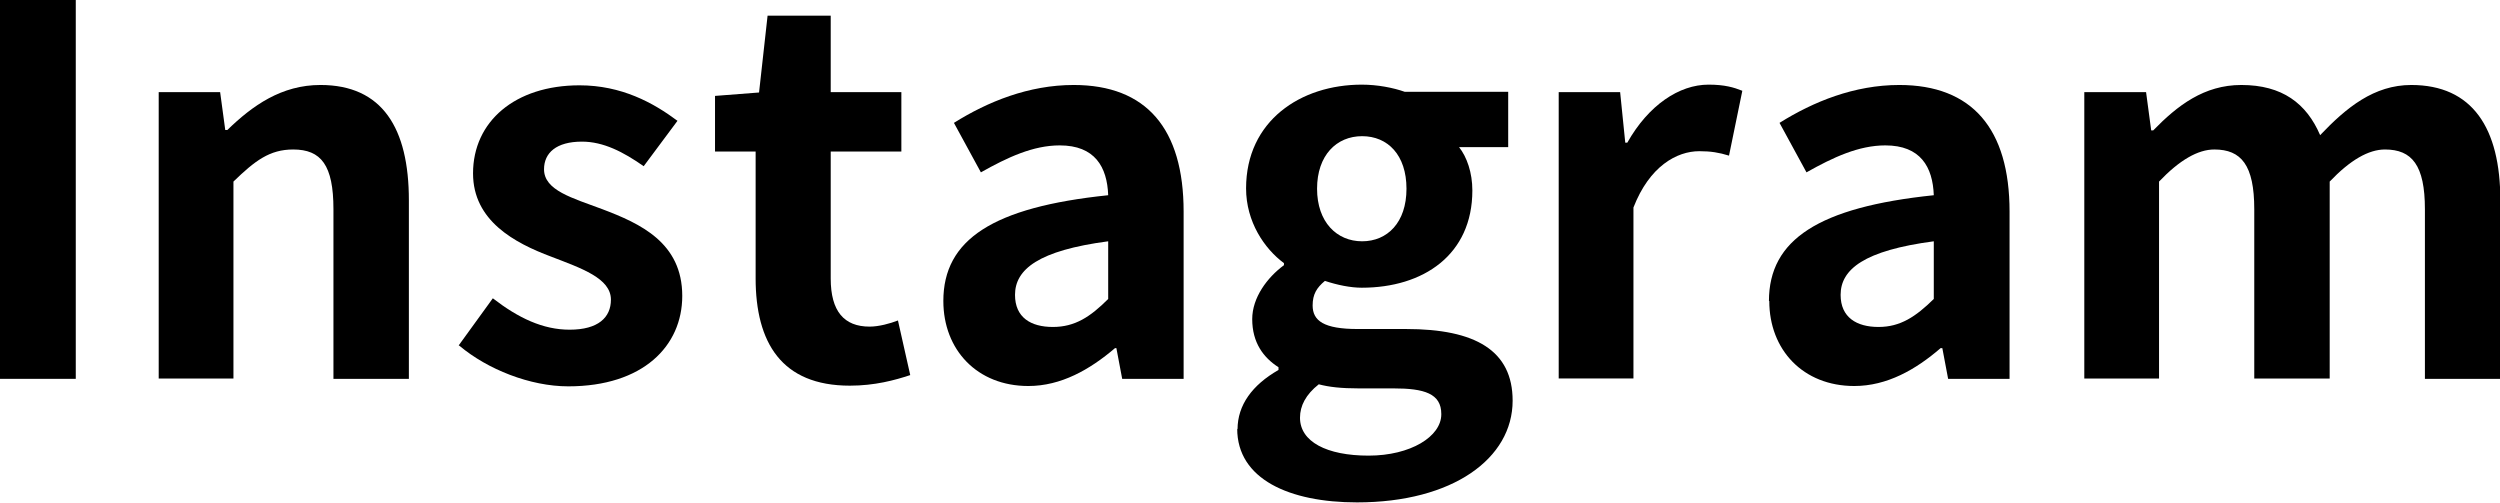 <?xml version="1.0" encoding="UTF-8"?><svg xmlns="http://www.w3.org/2000/svg" viewBox="0 0 73.25 14.74"><g id="a"/><g id="b"><g id="c"><g><path d="M0,0H2.22V11.1H0V0Z"/><path d="M4.65,2.7h1.8l.15,1.11h.06c.74-.72,1.59-1.32,2.73-1.32,1.81,0,2.59,1.26,2.59,3.38v5.23h-2.21V6.13c0-1.29-.36-1.75-1.18-1.75-.69,0-1.12,.33-1.75,.94v5.77h-2.19V2.7Z"/><path d="M13.44,10.12l1-1.38c.75,.58,1.47,.92,2.25,.92,.84,0,1.21-.36,1.21-.88,0-.63-.87-.92-1.75-1.26-1.07-.4-2.29-1.05-2.29-2.44,0-1.52,1.23-2.58,3.12-2.58,1.23,0,2.16,.51,2.87,1.04l-.99,1.33c-.6-.42-1.18-.72-1.81-.72-.75,0-1.11,.33-1.11,.81,0,.62,.83,.84,1.71,1.17,1.11,.42,2.34,.98,2.34,2.54,0,1.47-1.15,2.65-3.34,2.65-1.12,0-2.37-.5-3.19-1.19Z"/><path d="M22.14,8.16v-3.72h-1.19v-1.63l1.29-.1,.25-2.25h1.85V2.7h2.07v1.74h-2.07v3.72c0,.96,.39,1.41,1.14,1.41,.27,0,.6-.09,.83-.18l.36,1.6c-.45,.15-1.04,.31-1.77,.31-2,0-2.76-1.26-2.76-3.15Z"/><path d="M27.64,8.82c0-1.8,1.45-2.75,4.83-3.1-.03-.83-.39-1.46-1.42-1.46-.78,0-1.53,.35-2.31,.79l-.79-1.45c.99-.62,2.19-1.11,3.51-1.11,2.13,0,3.22,1.28,3.22,3.71v4.9h-1.8l-.17-.9h-.04c-.74,.63-1.58,1.11-2.54,1.11-1.5,0-2.49-1.06-2.49-2.49Zm4.83-.06v-1.69c-2.04,.27-2.73,.82-2.73,1.57,0,.66,.46,.94,1.11,.94s1.1-.3,1.62-.82Z"/><path d="M36.26,12.58c0-.71,.43-1.3,1.2-1.74v-.08c-.44-.28-.77-.72-.77-1.41,0-.63,.44-1.22,.93-1.58v-.06c-.57-.42-1.11-1.21-1.11-2.19,0-1.98,1.6-3.04,3.39-3.04,.46,0,.92,.09,1.26,.21h3.03v1.62h-1.44c.23,.29,.39,.75,.39,1.27,0,1.89-1.44,2.85-3.24,2.85-.33,0-.72-.08-1.08-.2-.24,.2-.36,.39-.36,.72,0,.45,.33,.69,1.32,.69h1.42c2.03,0,3.12,.63,3.12,2.1,0,1.69-1.75,2.98-4.56,2.98-1.98,0-3.51-.68-3.51-2.16Zm5.97-.45c0-.6-.5-.75-1.4-.75h-1.02c-.51,0-.87-.04-1.17-.12-.38,.3-.55,.63-.55,.98,0,.7,.78,1.11,2.01,1.11s2.13-.56,2.13-1.21Zm-1.02-6.6c0-.99-.55-1.54-1.3-1.54s-1.32,.56-1.32,1.54,.58,1.54,1.32,1.54,1.3-.55,1.3-1.54Z"/><path d="M45.67,2.7h1.8l.15,1.48h.06c.62-1.1,1.52-1.7,2.38-1.7,.47,0,.74,.08,.99,.18l-.39,1.9c-.29-.09-.53-.13-.87-.13-.66,0-1.46,.44-1.93,1.65v5.01h-2.19V2.7Z"/><path d="M51.83,8.82c0-1.8,1.46-2.75,4.83-3.1-.03-.83-.39-1.46-1.42-1.46-.78,0-1.53,.35-2.31,.79l-.79-1.45c.99-.62,2.19-1.11,3.51-1.11,2.13,0,3.23,1.28,3.23,3.71v4.9h-1.8l-.17-.9h-.05c-.73,.63-1.57,1.11-2.53,1.11-1.5,0-2.49-1.06-2.49-2.49Zm4.83-.06v-1.69c-2.04,.27-2.73,.82-2.73,1.57,0,.66,.47,.94,1.11,.94s1.09-.3,1.62-.82Z"/><path d="M61.08,2.7h1.8l.15,1.12h.06c.71-.73,1.49-1.33,2.58-1.33,1.2,0,1.91,.54,2.31,1.47,.77-.81,1.58-1.47,2.67-1.47,1.79,0,2.61,1.26,2.61,3.38v5.23h-2.21V6.13c0-1.29-.38-1.75-1.17-1.75-.48,0-1.02,.31-1.62,.94v5.77h-2.21V6.13c0-1.29-.38-1.75-1.17-1.75-.48,0-1.02,.31-1.62,.94v5.77h-2.19V2.7Z"/></g></g></g></svg>